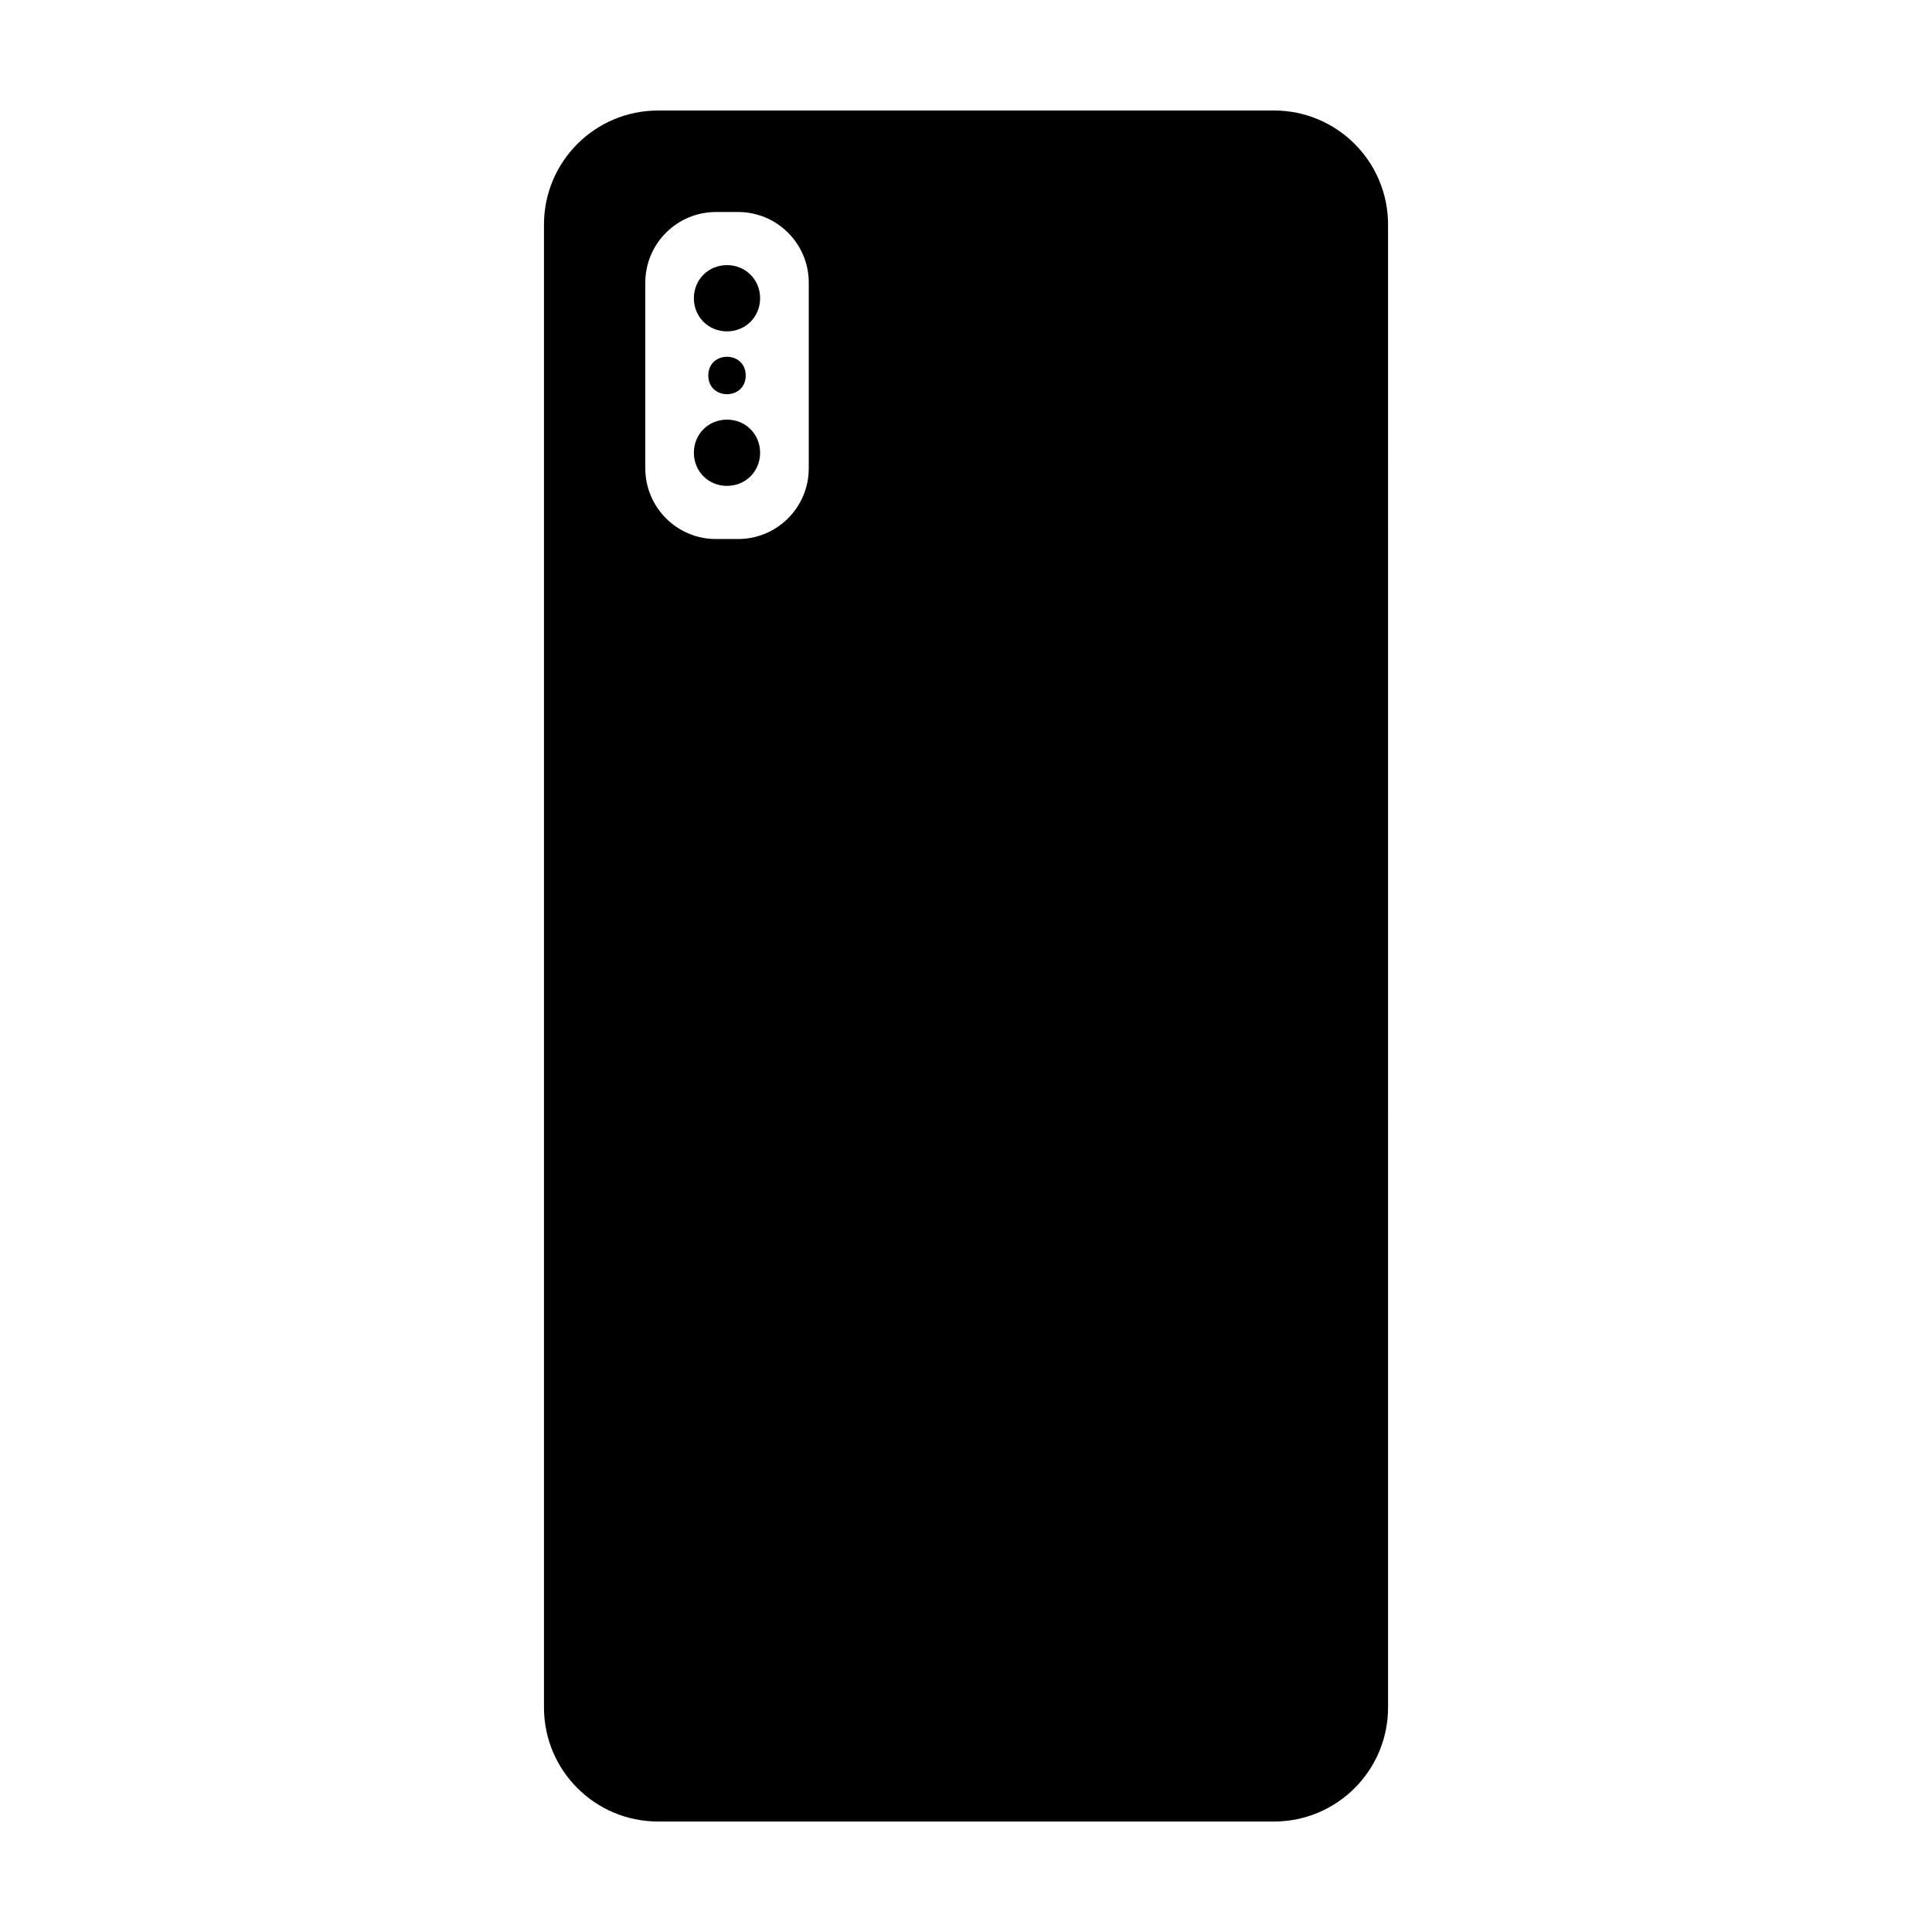 <?xml version="1.0" encoding="UTF-8"?>
<!-- Uploaded to: SVG Repo, www.svgrepo.com, Generator: SVG Repo Mixer Tools -->
<svg fill="#000000" width="800px" height="800px" version="1.1" viewBox="144 144 512 512" xmlns="http://www.w3.org/2000/svg">
 <g>
  <path d="m336.66 255.21c-4.938 0-8.777 3.84-8.777 8.777s3.84 8.777 8.777 8.777 8.777-3.84 8.777-8.777-3.84-8.777-8.777-8.777z"/>
  <path d="m341.62 243.51c0 6.609-9.914 6.609-9.914 0 0-6.613 9.914-6.613 9.914 0"/>
  <path d="m336.66 214.26c-4.938 0-8.777 3.84-8.777 8.777s3.84 8.777 8.777 8.777 8.777-3.84 8.777-8.777-3.84-8.777-8.777-8.777z"/>
  <path d="m481.62 173.29h-163.23c-16.695 0-30.23 13.531-30.23 30.23v392.97c0 16.695 13.531 30.23 30.23 30.23h163.23c16.695 0 30.23-13.531 30.23-30.23l-0.004-392.98c0-16.695-13.531-30.227-30.227-30.227zm-123.29 94.82c0 10.348-8.387 18.738-18.73 18.738h-5.859c-10.348 0-18.73-8.387-18.73-18.738v-49.188c0-10.348 8.387-18.738 18.73-18.738h5.859c10.348 0 18.73 8.387 18.73 18.738z"/>
 </g>
</svg>